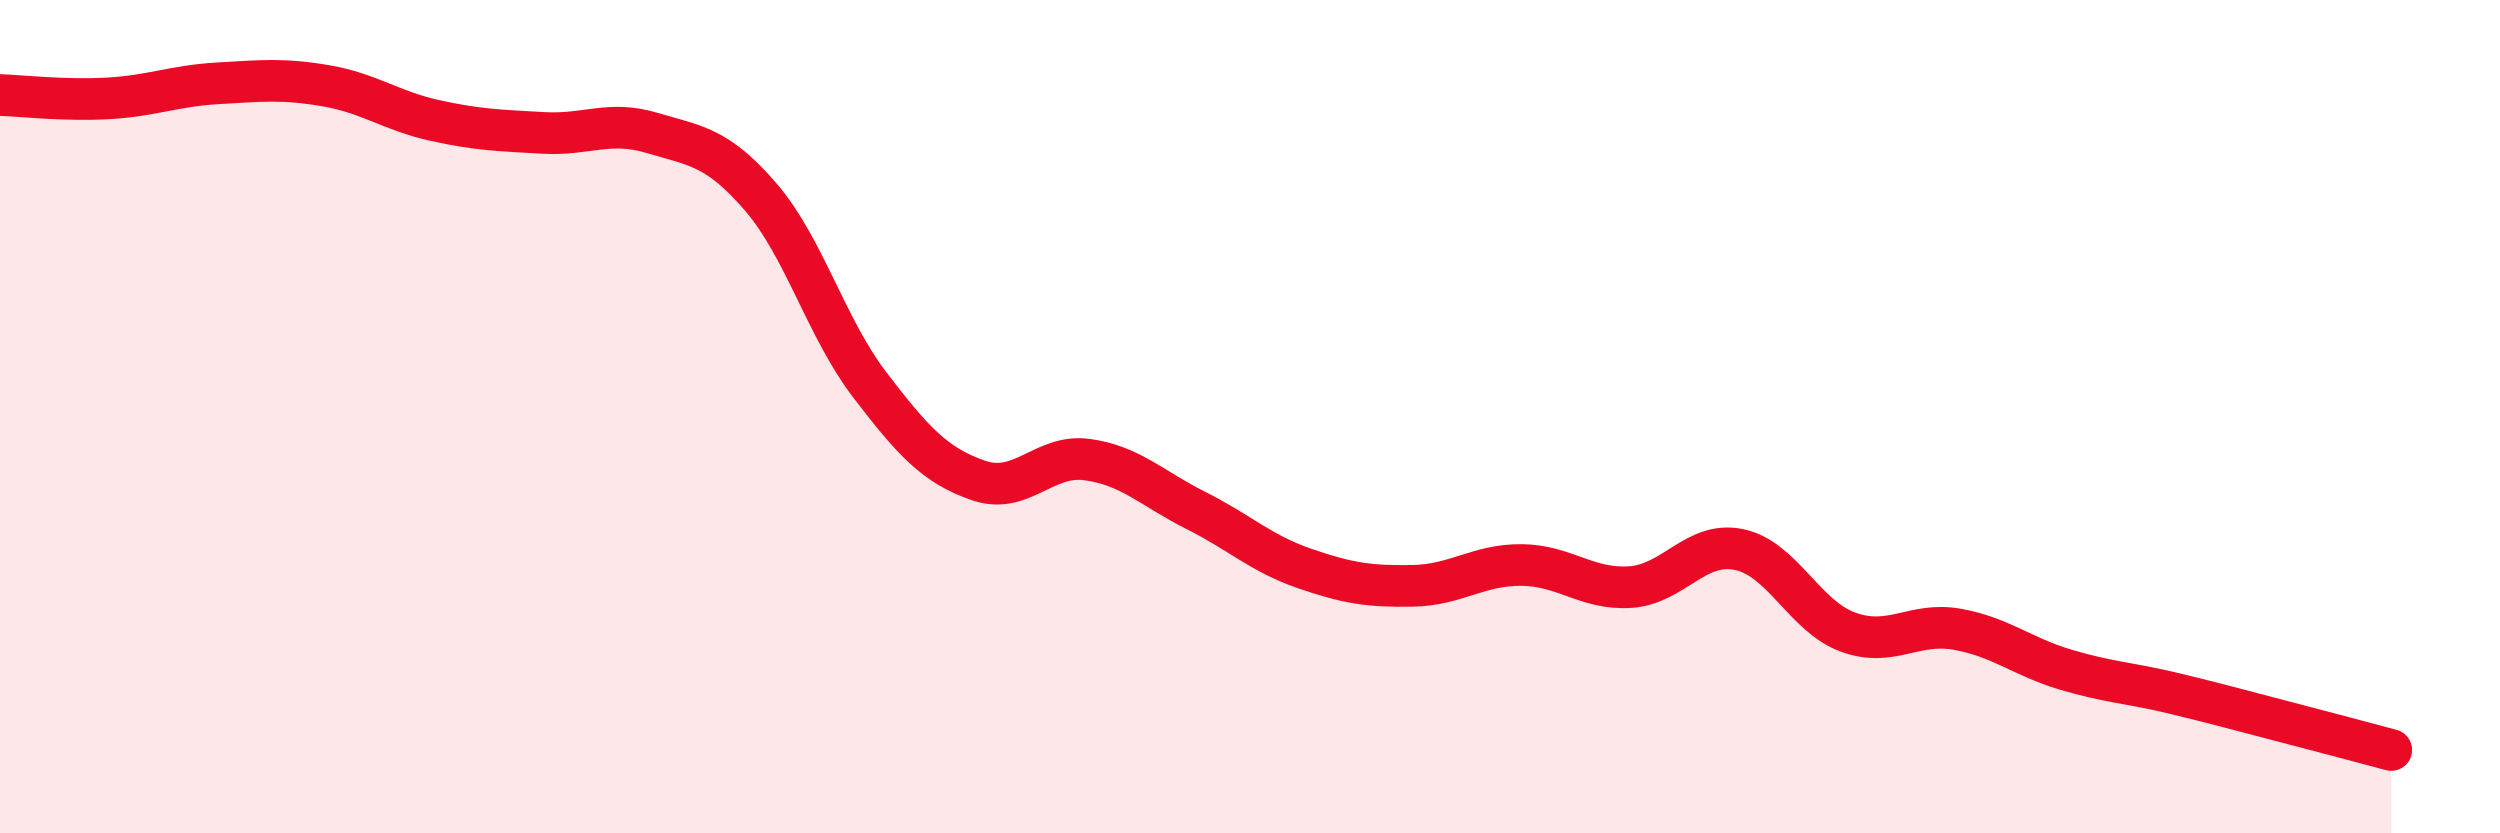 
    <svg width="60" height="20" viewBox="0 0 60 20" xmlns="http://www.w3.org/2000/svg">
      <path
        d="M 0,2.28 C 0.52,2.3 1.57,2.42 2.61,2.36 C 3.65,2.3 4.18,2.06 5.22,2 C 6.26,1.94 6.79,1.88 7.83,2.06 C 8.87,2.24 9.39,2.66 10.43,2.89 C 11.47,3.12 12,3.13 13.04,3.19 C 14.08,3.25 14.61,2.88 15.65,3.19 C 16.69,3.5 17.22,3.52 18.26,4.73 C 19.3,5.94 19.83,7.87 20.87,9.23 C 21.91,10.59 22.44,11.17 23.48,11.53 C 24.52,11.89 25.05,10.89 26.09,11.03 C 27.13,11.17 27.66,11.73 28.7,12.25 C 29.74,12.77 30.26,13.28 31.3,13.64 C 32.34,14 32.87,14.08 33.91,14.06 C 34.95,14.04 35.48,13.55 36.52,13.56 C 37.56,13.57 38.09,14.16 39.13,14.09 C 40.17,14.02 40.7,12.97 41.74,13.19 C 42.78,13.41 43.31,14.79 44.35,15.17 C 45.39,15.55 45.92,14.92 46.96,15.1 C 48,15.28 48.53,15.76 49.57,16.07 C 50.61,16.38 51.13,16.39 52.17,16.64 C 53.21,16.89 53.74,17.04 54.78,17.31 C 55.82,17.58 56.87,17.86 57.39,18L57.39 20L0 20Z"
        fill="#EB0A25"
        opacity="0.1"
        stroke-linecap="round"
        stroke-linejoin="round"
      />
      <path
        d="M 0,2.28 C 0.52,2.3 1.57,2.42 2.61,2.36 C 3.65,2.3 4.18,2.06 5.22,2 C 6.26,1.94 6.79,1.88 7.83,2.06 C 8.87,2.24 9.39,2.66 10.43,2.89 C 11.47,3.12 12,3.13 13.04,3.19 C 14.08,3.25 14.61,2.88 15.65,3.19 C 16.69,3.5 17.22,3.52 18.26,4.73 C 19.3,5.94 19.83,7.87 20.87,9.23 C 21.91,10.59 22.44,11.17 23.48,11.53 C 24.52,11.89 25.05,10.89 26.09,11.03 C 27.13,11.17 27.66,11.73 28.7,12.25 C 29.74,12.77 30.26,13.28 31.3,13.64 C 32.34,14 32.87,14.08 33.91,14.06 C 34.95,14.04 35.48,13.55 36.52,13.56 C 37.56,13.57 38.09,14.16 39.13,14.09 C 40.17,14.02 40.7,12.97 41.74,13.19 C 42.78,13.41 43.31,14.79 44.35,15.17 C 45.39,15.55 45.92,14.92 46.96,15.1 C 48,15.28 48.53,15.76 49.57,16.07 C 50.61,16.38 51.13,16.39 52.17,16.64 C 53.21,16.89 53.74,17.04 54.78,17.31 C 55.82,17.58 56.87,17.86 57.39,18"
        stroke="#EB0A25"
        stroke-width="1"
        fill="none"
        stroke-linecap="round"
        stroke-linejoin="round"
      />
    </svg>
  